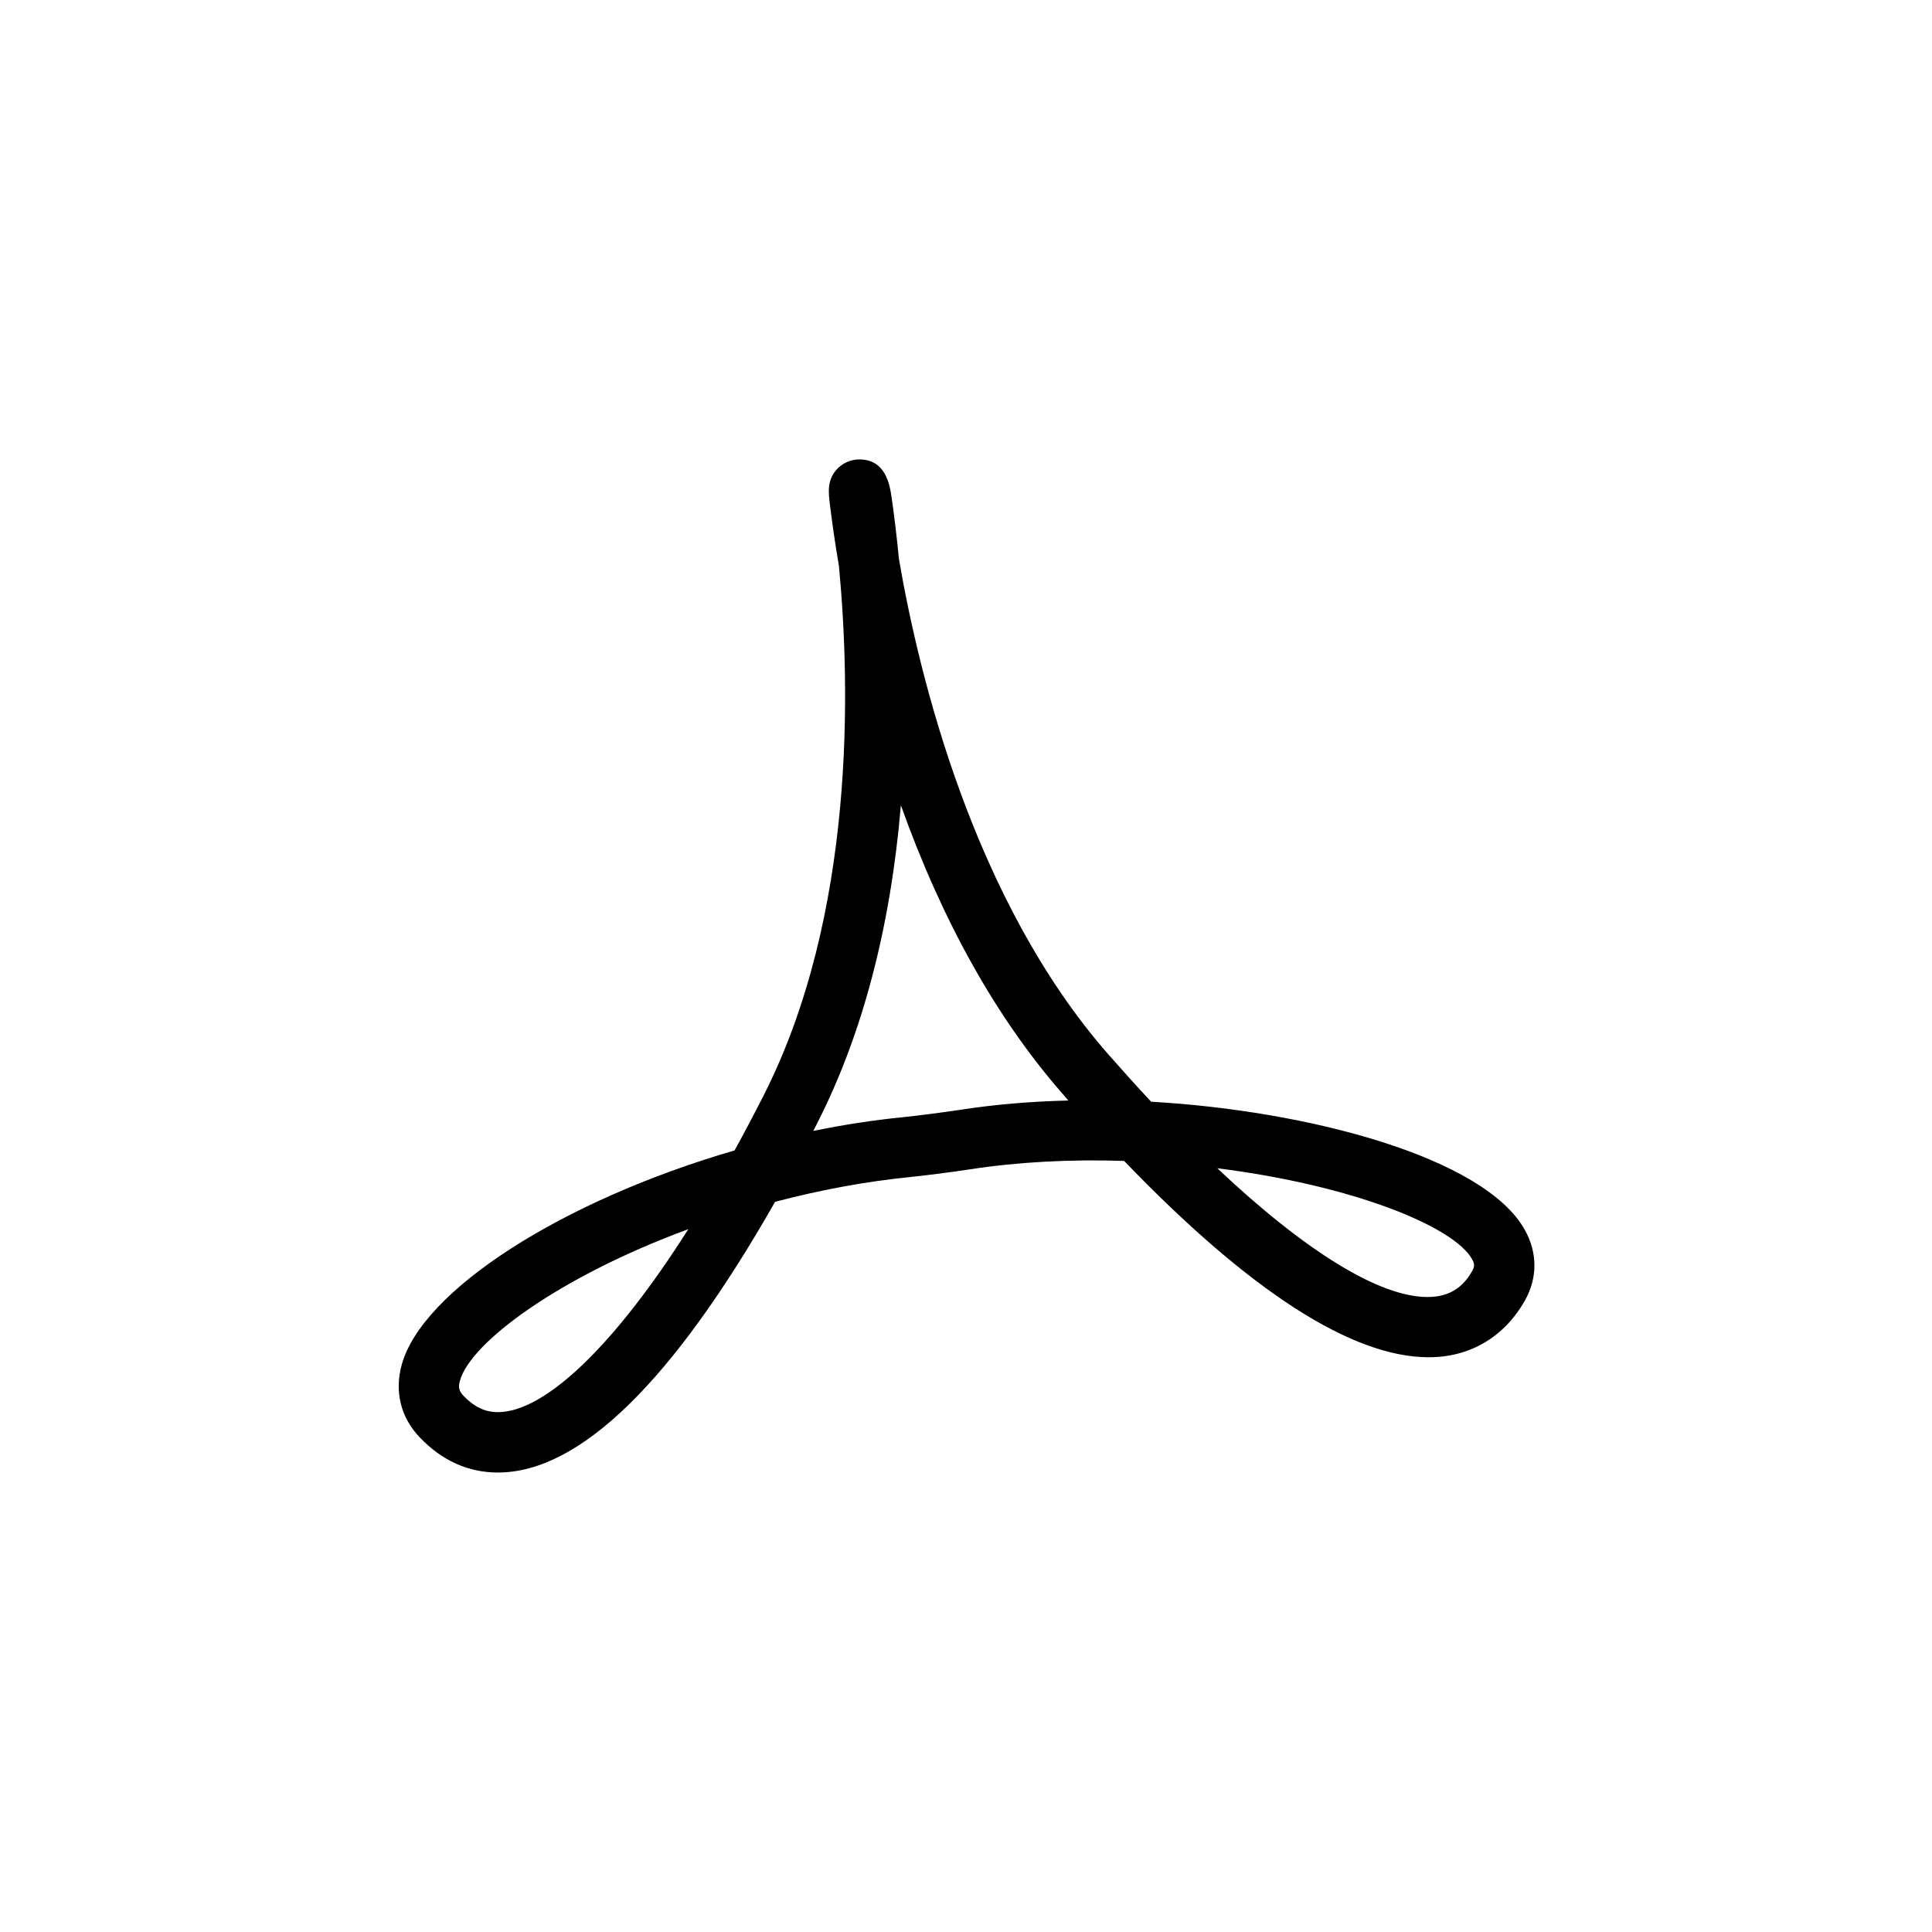 <?xml version="1.0" encoding="utf-8"?>
<!-- Generator: Adobe Illustrator 16.0.4, SVG Export Plug-In . SVG Version: 6.00 Build 0)  -->
<!DOCTYPE svg PUBLIC "-//W3C//DTD SVG 1.1//EN" "http://www.w3.org/Graphics/SVG/1.1/DTD/svg11.dtd">
<svg version="1.1" id="Capa_1" xmlns="http://www.w3.org/2000/svg" xmlns:xlink="http://www.w3.org/1999/xlink" x="0px" y="0px"
	 width="64px" height="64px" viewBox="0 0 64 64" enable-background="new 0 0 64 64" xml:space="preserve">
<path d="M50.514,40.746c-1.339-2.418-7.203-3.958-12.381-4.25c-0.468-0.501-0.943-1.028-1.43-1.582
	c-4.45-5.088-6.252-12.482-6.925-16.399c-0.08-0.83-0.168-1.52-0.242-2.034c-0.06-0.409-0.186-1.262-1.073-1.262
	c-0.284,0-0.558,0.122-0.753,0.339c-0.316,0.361-0.269,0.749-0.213,1.197c0.063,0.514,0.158,1.202,0.293,1.987
	c0.379,3.977,0.558,11.549-2.503,17.564c-0.319,0.627-0.637,1.229-0.953,1.803c-5.728,1.666-10.35,4.637-11.027,7.101
	c-0.245,0.892-0.032,1.747,0.601,2.409c0.737,0.77,1.607,1.16,2.586,1.16c2.71,0,5.799-3.018,9.181-8.967
	c1.506-0.396,3.001-0.672,4.446-0.818c0.563-0.057,1.474-0.176,2.034-0.262c1.543-0.238,3.289-0.334,5.083-0.275
	c4.152,4.316,7.547,6.504,10.091,6.504c1.366-0.001,2.497-0.667,3.183-1.875C50.934,42.338,50.936,41.506,50.514,40.746z
	 M16.493,46.779c-0.424,0-0.786-0.172-1.141-0.543c-0.145-0.151-0.177-0.281-0.117-0.495c0.349-1.269,3.281-3.444,7.566-5.023
	C20.38,44.538,18.063,46.779,16.493,46.779z M31.848,36.758c-0.532,0.082-1.396,0.194-1.93,0.25
	c-0.971,0.096-1.969,0.249-2.976,0.455c0.042-0.082,0.084-0.165,0.126-0.248c1.501-2.949,2.431-6.485,2.775-10.538
	c1.377,3.854,3.173,7.06,5.354,9.554c0.064,0.074,0.131,0.149,0.195,0.225C34.133,36.486,32.945,36.589,31.848,36.758z
	 M48.768,42.104c-0.332,0.588-0.804,0.861-1.481,0.861h-0.001c-1.59,0-4.035-1.505-6.962-4.265c4.53,0.569,7.847,1.94,8.442,3.015
	C48.852,41.871,48.852,41.954,48.768,42.104z"/>
</svg>
